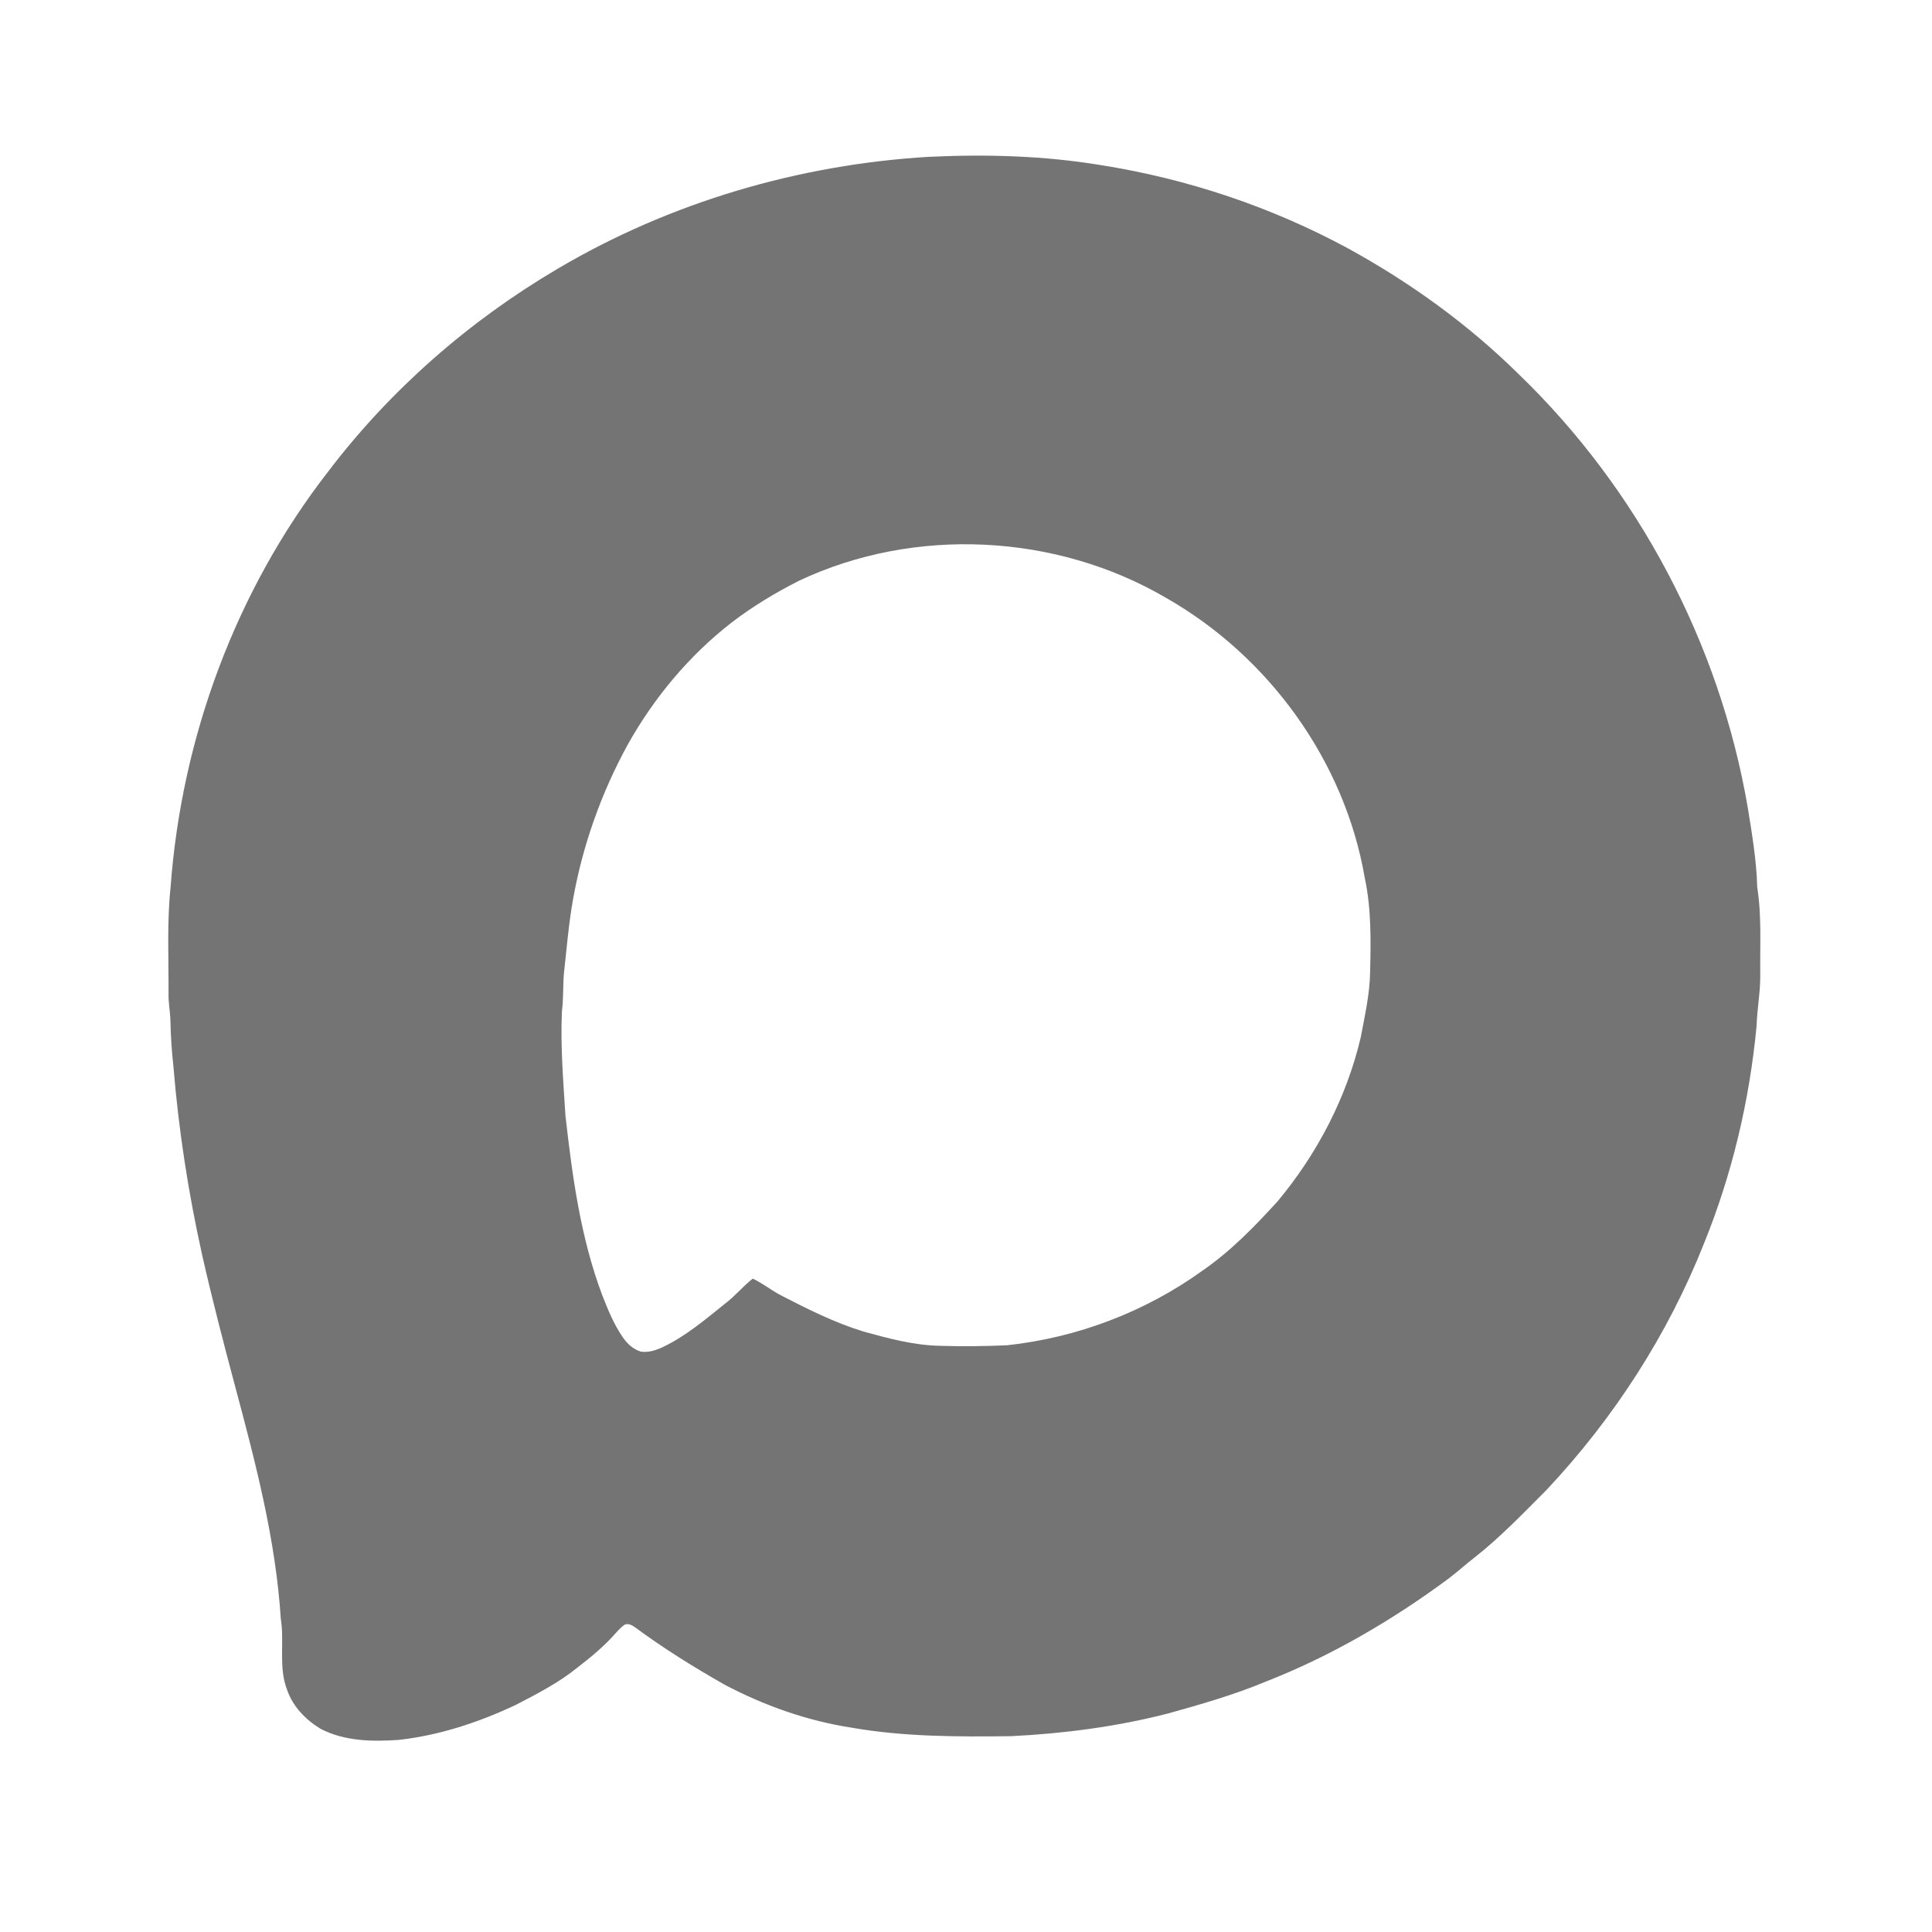 <?xml version="1.0" encoding="UTF-8"?>
<!DOCTYPE svg PUBLIC "-//W3C//DTD SVG 1.1//EN" "http://www.w3.org/Graphics/SVG/1.1/DTD/svg11.dtd">
<!-- Creator: CorelDRAW 2018 (64-Bit Evaluation Version) -->
<svg xmlns="http://www.w3.org/2000/svg" xml:space="preserve" width="32mm" height="32mm" version="1.1" style="shape-rendering:geometricPrecision; text-rendering:geometricPrecision; image-rendering:optimizeQuality; fill-rule:evenodd; clip-rule:evenodd"
viewBox="0 0 3200 3200"
 xmlns:xlink="http://www.w3.org/1999/xlink">
 <defs>
  <style type="text/css">
   <![CDATA[
    .fil0 {fill:#747474;fill-rule:nonzero}
   ]]>
  </style>
 </defs>
 <g id="Layer_x0020_1">
  <path class="fil0" d="M1538.69 259.73c95.17,-4.45 190.96,-1.85 285.03,13.81 142.93,22.57 282.12,69.16 409.43,138.06 102.47,56.29 198.25,125.28 281.57,207.44 198.43,191.06 333.51,446.69 380.06,718.19 7.1,43.85 14.56,87.84 15.73,132.31 7.57,47.62 4.42,95.92 5.04,143.92 0.44,28.74 -5.21,57.14 -6.1,85.82 -11.65,123.36 -40.43,245.26 -87.05,360.16 -59.68,150.7 -149.17,289.31 -259.99,407.44 -38.82,38.88 -76.84,78.86 -120.15,112.88 -14.15,10.86 -27.3,22.95 -41.52,33.78 -94,69.82 -196.09,129.53 -305.31,172.18 -52.31,21.76 -106.89,37.34 -161.39,52.49 -84.76,21.75 -171.98,33.13 -259.24,37.44 -88.46,1.1 -177.42,1.13 -264.82,-14.15 -73.52,-11.44 -144.57,-36.65 -210.24,-71.36 -50.78,-28.95 -100.62,-59.81 -147.62,-94.62 -4.9,-3.36 -10.56,-6.85 -16.72,-4.93 -5.48,3.35 -9.87,8.19 -14.25,12.88 -19.16,22.1 -41.77,40.87 -64.89,58.65 -30.97,25.14 -66.7,43.47 -101.99,61.73 -61.05,28.82 -126.17,50.36 -193.46,57.93 -43.88,3.09 -90.37,2.4 -130.21,-18.53 -24.4,-14.87 -45.74,-36.93 -55.09,-64.37 -14.66,-37.69 -4.08,-78.73 -10.42,-117.75 -8.39,-130.8 -41.72,-258.17 -75.47,-384.28 -19.25,-72.11 -38.13,-144.36 -54.57,-217.2 -23.06,-103.32 -39.23,-208.29 -47.86,-313.77 -2.71,-24.53 -4.35,-49.16 -4.87,-73.83 -0.27,-16 -3.76,-31.76 -3.15,-47.79 0.21,-58.24 -2.71,-116.69 3.36,-174.65 18.23,-248.24 108.15,-491.85 261.19,-688.77 103.01,-135.49 233.47,-249.47 380.03,-335.77 186.19,-109.97 399.39,-172.53 614.94,-185.34zm-215.04 702.06c-39.12,19.77 -76.88,42.55 -111.72,69.21 -70.78,54.95 -129.12,125.07 -172.7,203.25 -43.78,80.03 -74.58,167.22 -90.4,257.08 -7.16,40.39 -10.35,81.29 -14.91,122.03 -1.57,20.55 -0.58,41.21 -3.18,61.73 -2.61,57.66 2.22,115.25 5.82,172.8 11.41,100.62 25.04,202.37 61.08,297.68 9.39,23.98 19.22,48.1 33.92,69.4 7.3,10.66 17.44,20.08 30.05,23.74 12.98,1.92 25.69,-2.5 37.23,-8.01 37.41,-17.99 69.28,-45.09 101.41,-70.92 16.82,-12.53 30.08,-29.12 46.56,-42.03 16.24,7.71 30.32,19.15 46.25,27.51 44.19,22.85 89,45.32 136.65,60.05 42.04,11.62 84.69,23.16 128.58,23.81 36.55,1.17 73.14,0.65 109.69,-0.92 116.07,-12.51 228.85,-55.26 323.61,-123.57 46.7,-32.14 86.43,-73.08 124.46,-114.8 65.61,-78.63 114.32,-171.91 137.79,-271.74 6.65,-35.8 15.01,-71.6 15.49,-108.19 1.26,-52.04 2.12,-104.66 -8.84,-155.84 -33.2,-193.43 -158.93,-366.91 -328.92,-463.7 -182.19,-106.78 -416.69,-118.7 -607.92,-28.57z"/>
 </g>
</svg>
